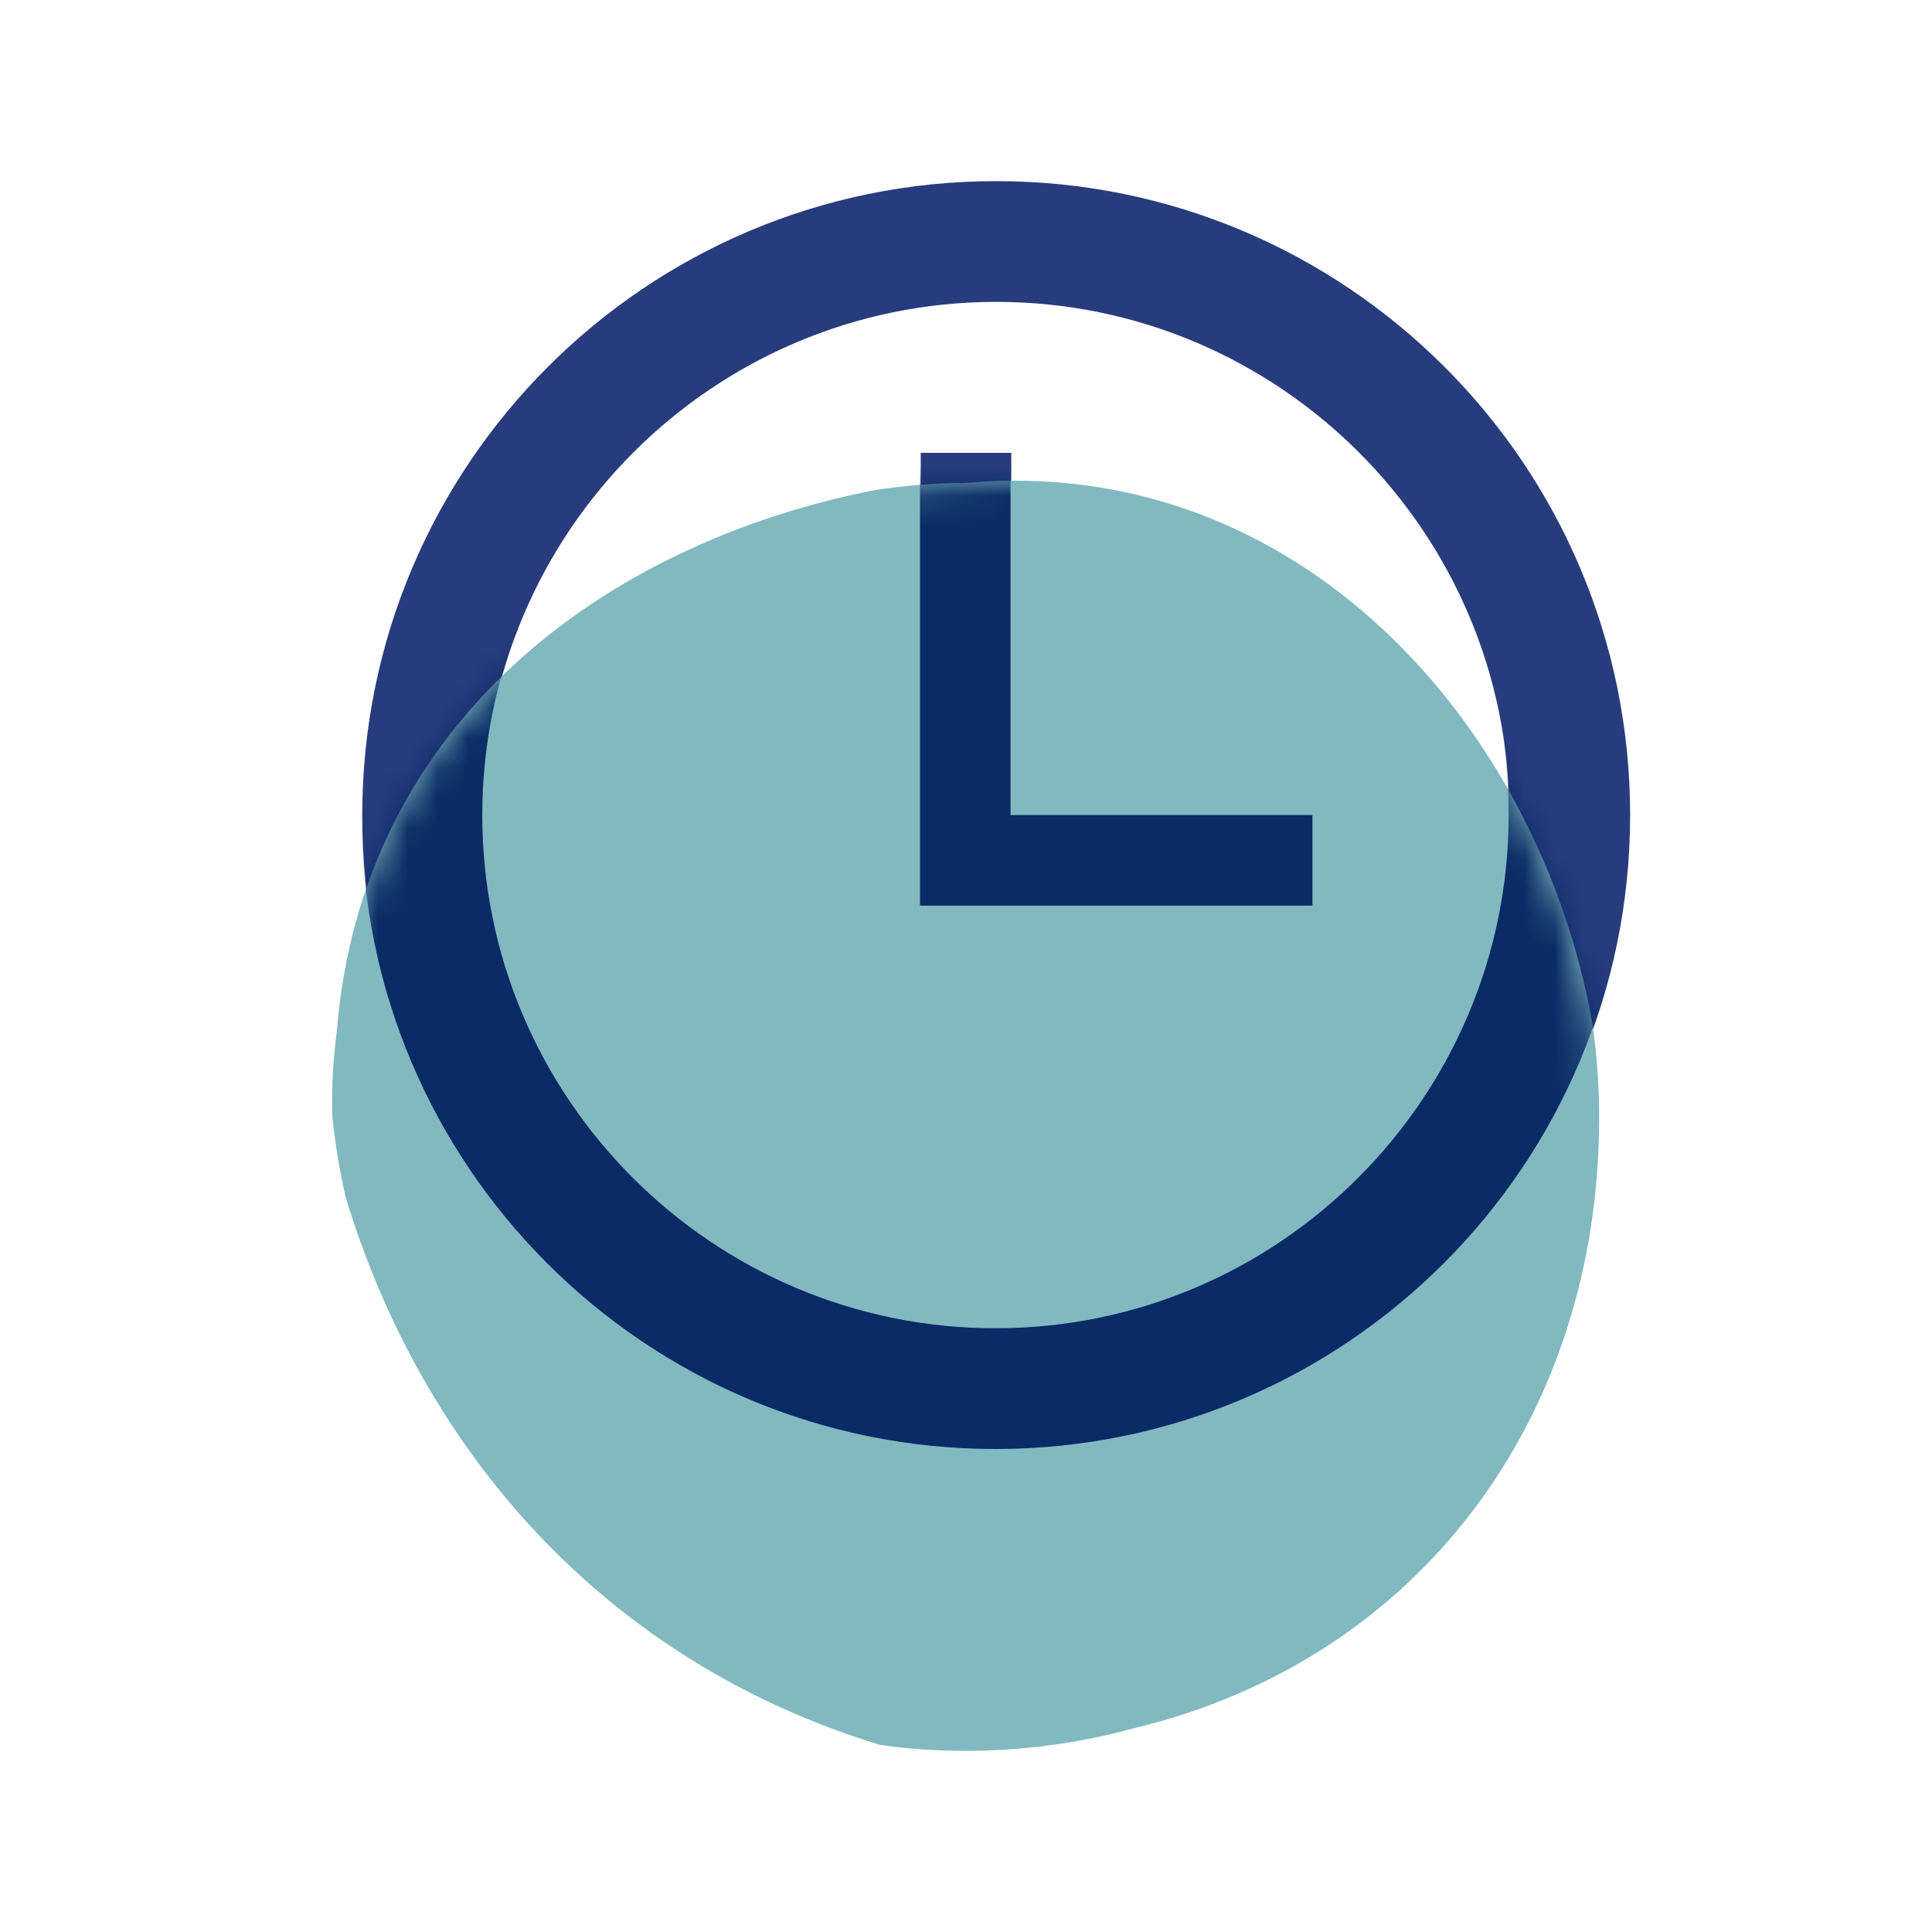 <?xml version="1.0" encoding="UTF-8"?>
<svg width="64px" height="64px" viewBox="0 0 64 64" version="1.1" xmlns="http://www.w3.org/2000/svg" xmlns:xlink="http://www.w3.org/1999/xlink">
    <title>tijd</title>
    <defs>
        <path d="M41.974,21.093 C41.976,31.075 35.976,39.075 26.559,41.327 C25.67,41.57 24.757,41.758 23.825,41.884 C22.894,42.011 21.942,42.076 20.976,42.076 C20.009,42.076 19.058,42.011 18.137,41.873 C8.976,39.075 2.976,32.075 0.45,23.732 C0.251,22.859 0.104,21.969 0.008,21.068 C-0.024,20.109 0.04,19.157 0.16,18.213 C0.976,8.075 8.976,2.075 17.984,0.311 C18.976,0.156 19.976,0.076 20.976,0.076 C31.976,-0.925 39.976,8.075 41.744,17.948 C41.896,18.969 41.974,20.015 41.974,21.093" id="path-1"></path>
    </defs>
    <g id="tijd" stroke="none" stroke-width="1" fill="none" fill-rule="evenodd">
        <path d="M33,6 C44.598,6 54,15.402 54,27 C54,38.598 44.598,48 33,48 C21.402,48 12,38.598 12,27 C12,15.402 21.402,6 33,6 Z M33,10 C23.626,10 16,17.626 16,27 C16,36.374 23.626,44 33,44 C42.374,44 50,36.374 50,27 C50,17.626 42.374,10 33,10 Z M33.5,15 L33.5,27 L43.5,27 L43.5,30 L30.5,30 L30.5,15 L33.5,15 Z" id="Combined-Shape" fill="#283C7D"></path>
        <g id="Combined-Shape" transform="translate(11, 15.924)">
            <mask id="mask-2" fill="white">
                <use xlink:href="#path-1"></use>
            </mask>
            <use id="Mask" fill="#82B9C0" xlink:href="#path-1"></use>
            <path d="M21.976,-9.924 C33.574,-9.924 42.976,-0.522 42.976,11.076 C42.976,22.674 33.574,32.076 21.976,32.076 C10.378,32.076 0.976,22.674 0.976,11.076 C0.976,-0.522 10.378,-9.924 21.976,-9.924 Z M21.976,-5.924 C12.602,-5.924 4.976,1.702 4.976,11.076 C4.976,20.45 12.602,28.076 21.976,28.076 C31.35,28.076 38.976,20.45 38.976,11.076 C38.976,1.702 31.35,-5.924 21.976,-5.924 Z M22.476,-0.924 L22.476,11.076 L32.476,11.076 L32.476,14.076 L19.476,14.076 L19.476,-0.924 L22.476,-0.924 Z" fill="#0A2B65" mask="url(#mask-2)"></path>
        </g>
    </g>
</svg>